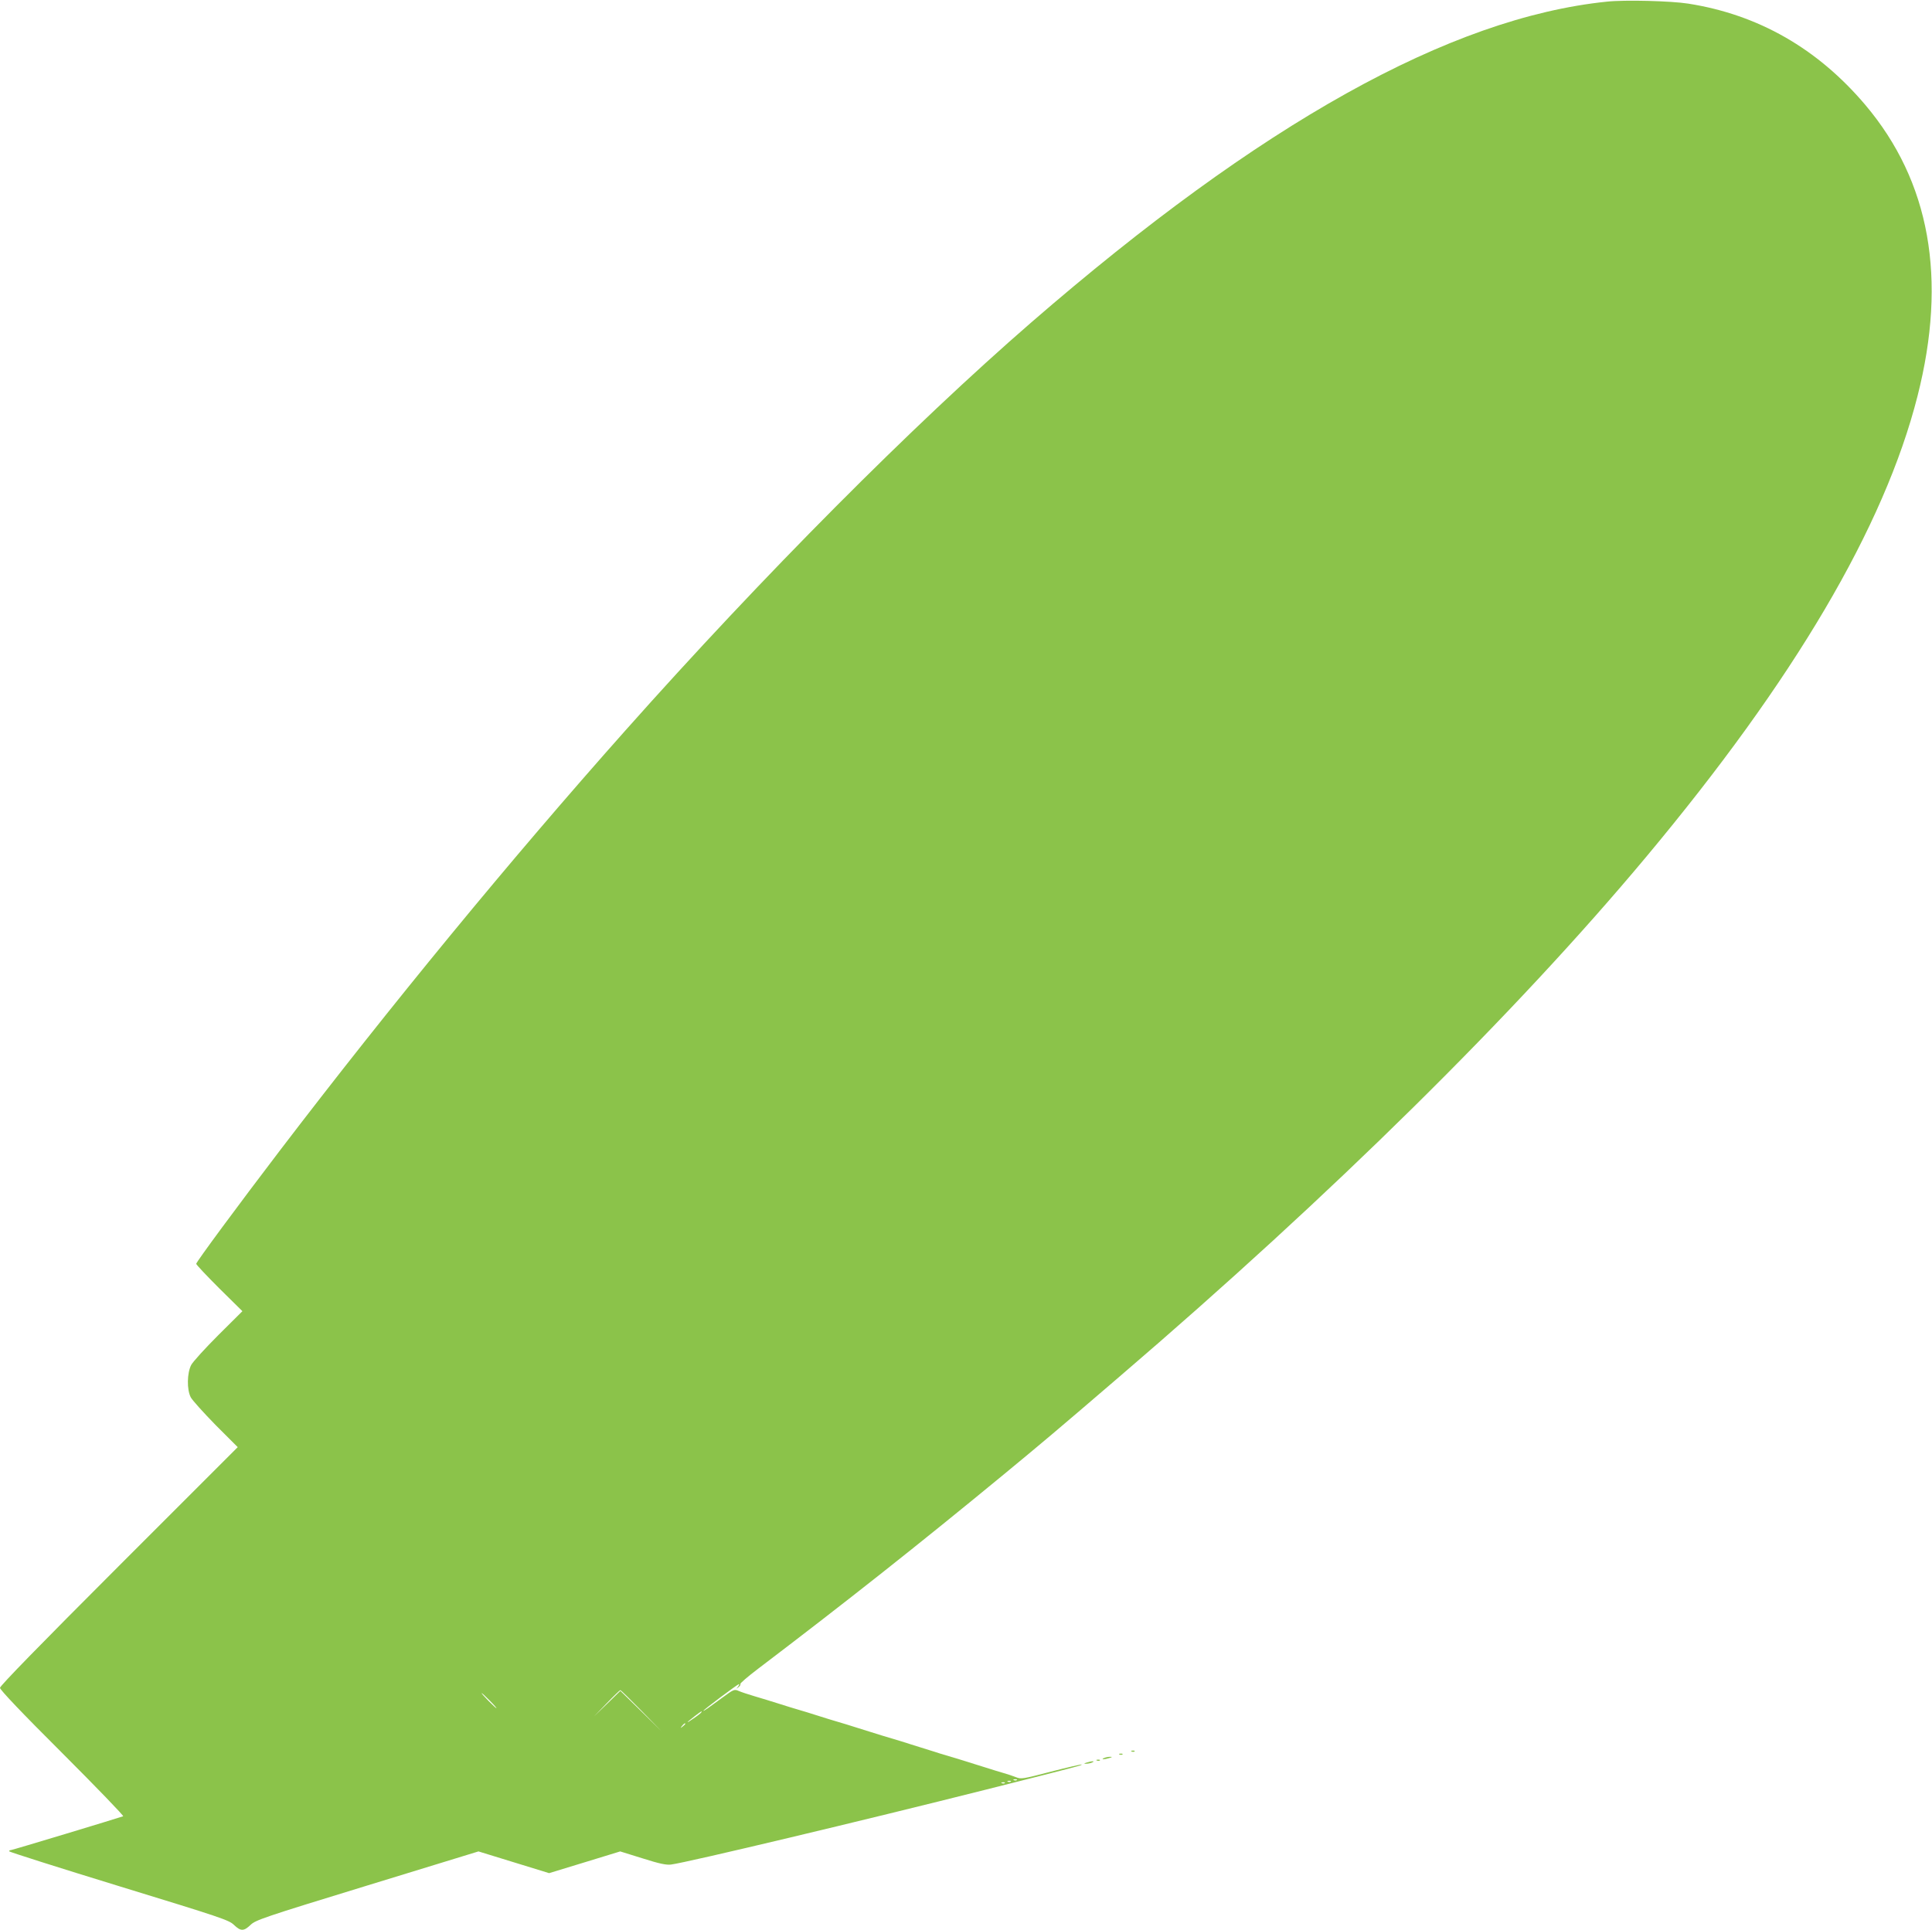<?xml version="1.0" standalone="no"?>
<!DOCTYPE svg PUBLIC "-//W3C//DTD SVG 20010904//EN"
 "http://www.w3.org/TR/2001/REC-SVG-20010904/DTD/svg10.dtd">
<svg version="1.0" xmlns="http://www.w3.org/2000/svg"
 width="1280pt" height="1279pt" viewBox="0 0 1280 1279"
 preserveAspectRatio="xMidYMid meet">
<g transform="translate(0,1279) scale(0.1,-0.1)"
fill="#8bc34a" stroke="none">
<path d="M10645 12779 c-1038 -107 -2291 -806 -3813 -2126 -788 -684 -1775
-1676 -2688 -2703 -764 -859 -1557 -1824 -2291 -2786 -273 -358 -553 -737
-553 -749 0 -6 69 -79 153 -163 l153 -151 -159 -158 c-87 -87 -168 -176 -180
-198 -28 -53 -30 -164 -3 -215 10 -19 84 -101 164 -183 l147 -147 -788 -788
c-521 -521 -787 -794 -787 -807 0 -13 142 -163 414 -434 227 -227 408 -415
402 -417 -46 -16 -734 -224 -743 -224 -7 0 -13 -4 -13 -8 0 -4 327 -108 728
-231 679 -208 729 -225 762 -257 45 -43 65 -43 110 0 33 32 84 50 773 261
l737 226 234 -72 234 -72 236 72 235 72 148 -46 c113 -36 158 -45 189 -41 109
14 1291 296 2084 496 618 156 641 162 636 167 -2 2 -93 -19 -202 -47 -188 -49
-199 -51 -233 -37 -20 8 -56 20 -81 27 -25 7 -83 25 -130 40 -47 15 -119 37
-160 50 -41 12 -100 30 -130 39 -30 10 -89 28 -130 41 -41 13 -100 31 -130 41
-30 9 -89 27 -130 39 -41 13 -113 35 -160 50 -47 15 -105 33 -130 40 -25 7
-83 25 -130 40 -47 15 -105 33 -130 40 -25 7 -83 25 -130 40 -47 15 -119 37
-160 49 -41 12 -89 28 -105 35 -29 13 -33 12 -105 -41 -41 -30 -87 -63 -102
-74 -16 -11 -28 -18 -28 -16 0 6 228 177 236 177 4 0 0 -8 -7 -18 -13 -15 -12
-16 3 -3 10 7 16 17 13 21 -3 5 50 50 117 101 582 442 1065 824 1628 1288 246
203 343 284 770 651 1402 1202 2619 2403 3485 3440 981 1174 1579 2188 1799
3055 198 779 83 1422 -346 1930 -316 373 -708 598 -1173 671 -114 18 -422 26
-540 13z m-6395 -11326 l135 -138 -137 135 -138 135 -87 -85 -88 -85 85 88
c46 48 87 87 90 87 3 0 66 -62 140 -137z m-1005 67 c27 -27 47 -50 44 -50 -3
0 -27 23 -54 50 -27 28 -47 50 -44 50 3 0 27 -22 54 -50z m1401 -78 c-2 -4
-26 -23 -53 -41 -55 -39 -47 -27 12 18 42 32 49 36 41 23z m-106 -76 c0 -2 -8
-10 -17 -17 -16 -13 -17 -12 -4 4 13 16 21 21 21 13z m2197 -372 c-3 -3 -12
-4 -19 -1 -8 3 -5 6 6 6 11 1 17 -2 13 -5z m-40 -10 c-3 -3 -12 -4 -19 -1 -8
3 -5 6 6 6 11 1 17 -2 13 -5z m-40 -10 c-3 -3 -12 -4 -19 -1 -8 3 -5 6 6 6 11
1 17 -2 13 -5z"/>
<path d="M7498 1183 c7 -3 16 -2 19 1 4 3 -2 6 -13 5 -11 0 -14 -3 -6 -6z"/>
<path d="M7418 1163 c7 -3 16 -2 19 1 4 3 -2 6 -13 5 -11 0 -14 -3 -6 -6z"/>
<path d="M7315 1140 c-25 -11 1 -11 35 0 20 6 21 8 5 8 -11 0 -29 -3 -40 -8z"/>
<path d="M7268 1123 c7 -3 16 -2 19 1 4 3 -2 6 -13 5 -11 0 -14 -3 -6 -6z"/>
<path d="M7200 1110 c-20 -6 -21 -8 -5 -8 11 0 29 3 40 8 25 11 -1 11 -35 0z"/>
</g>
</svg>
